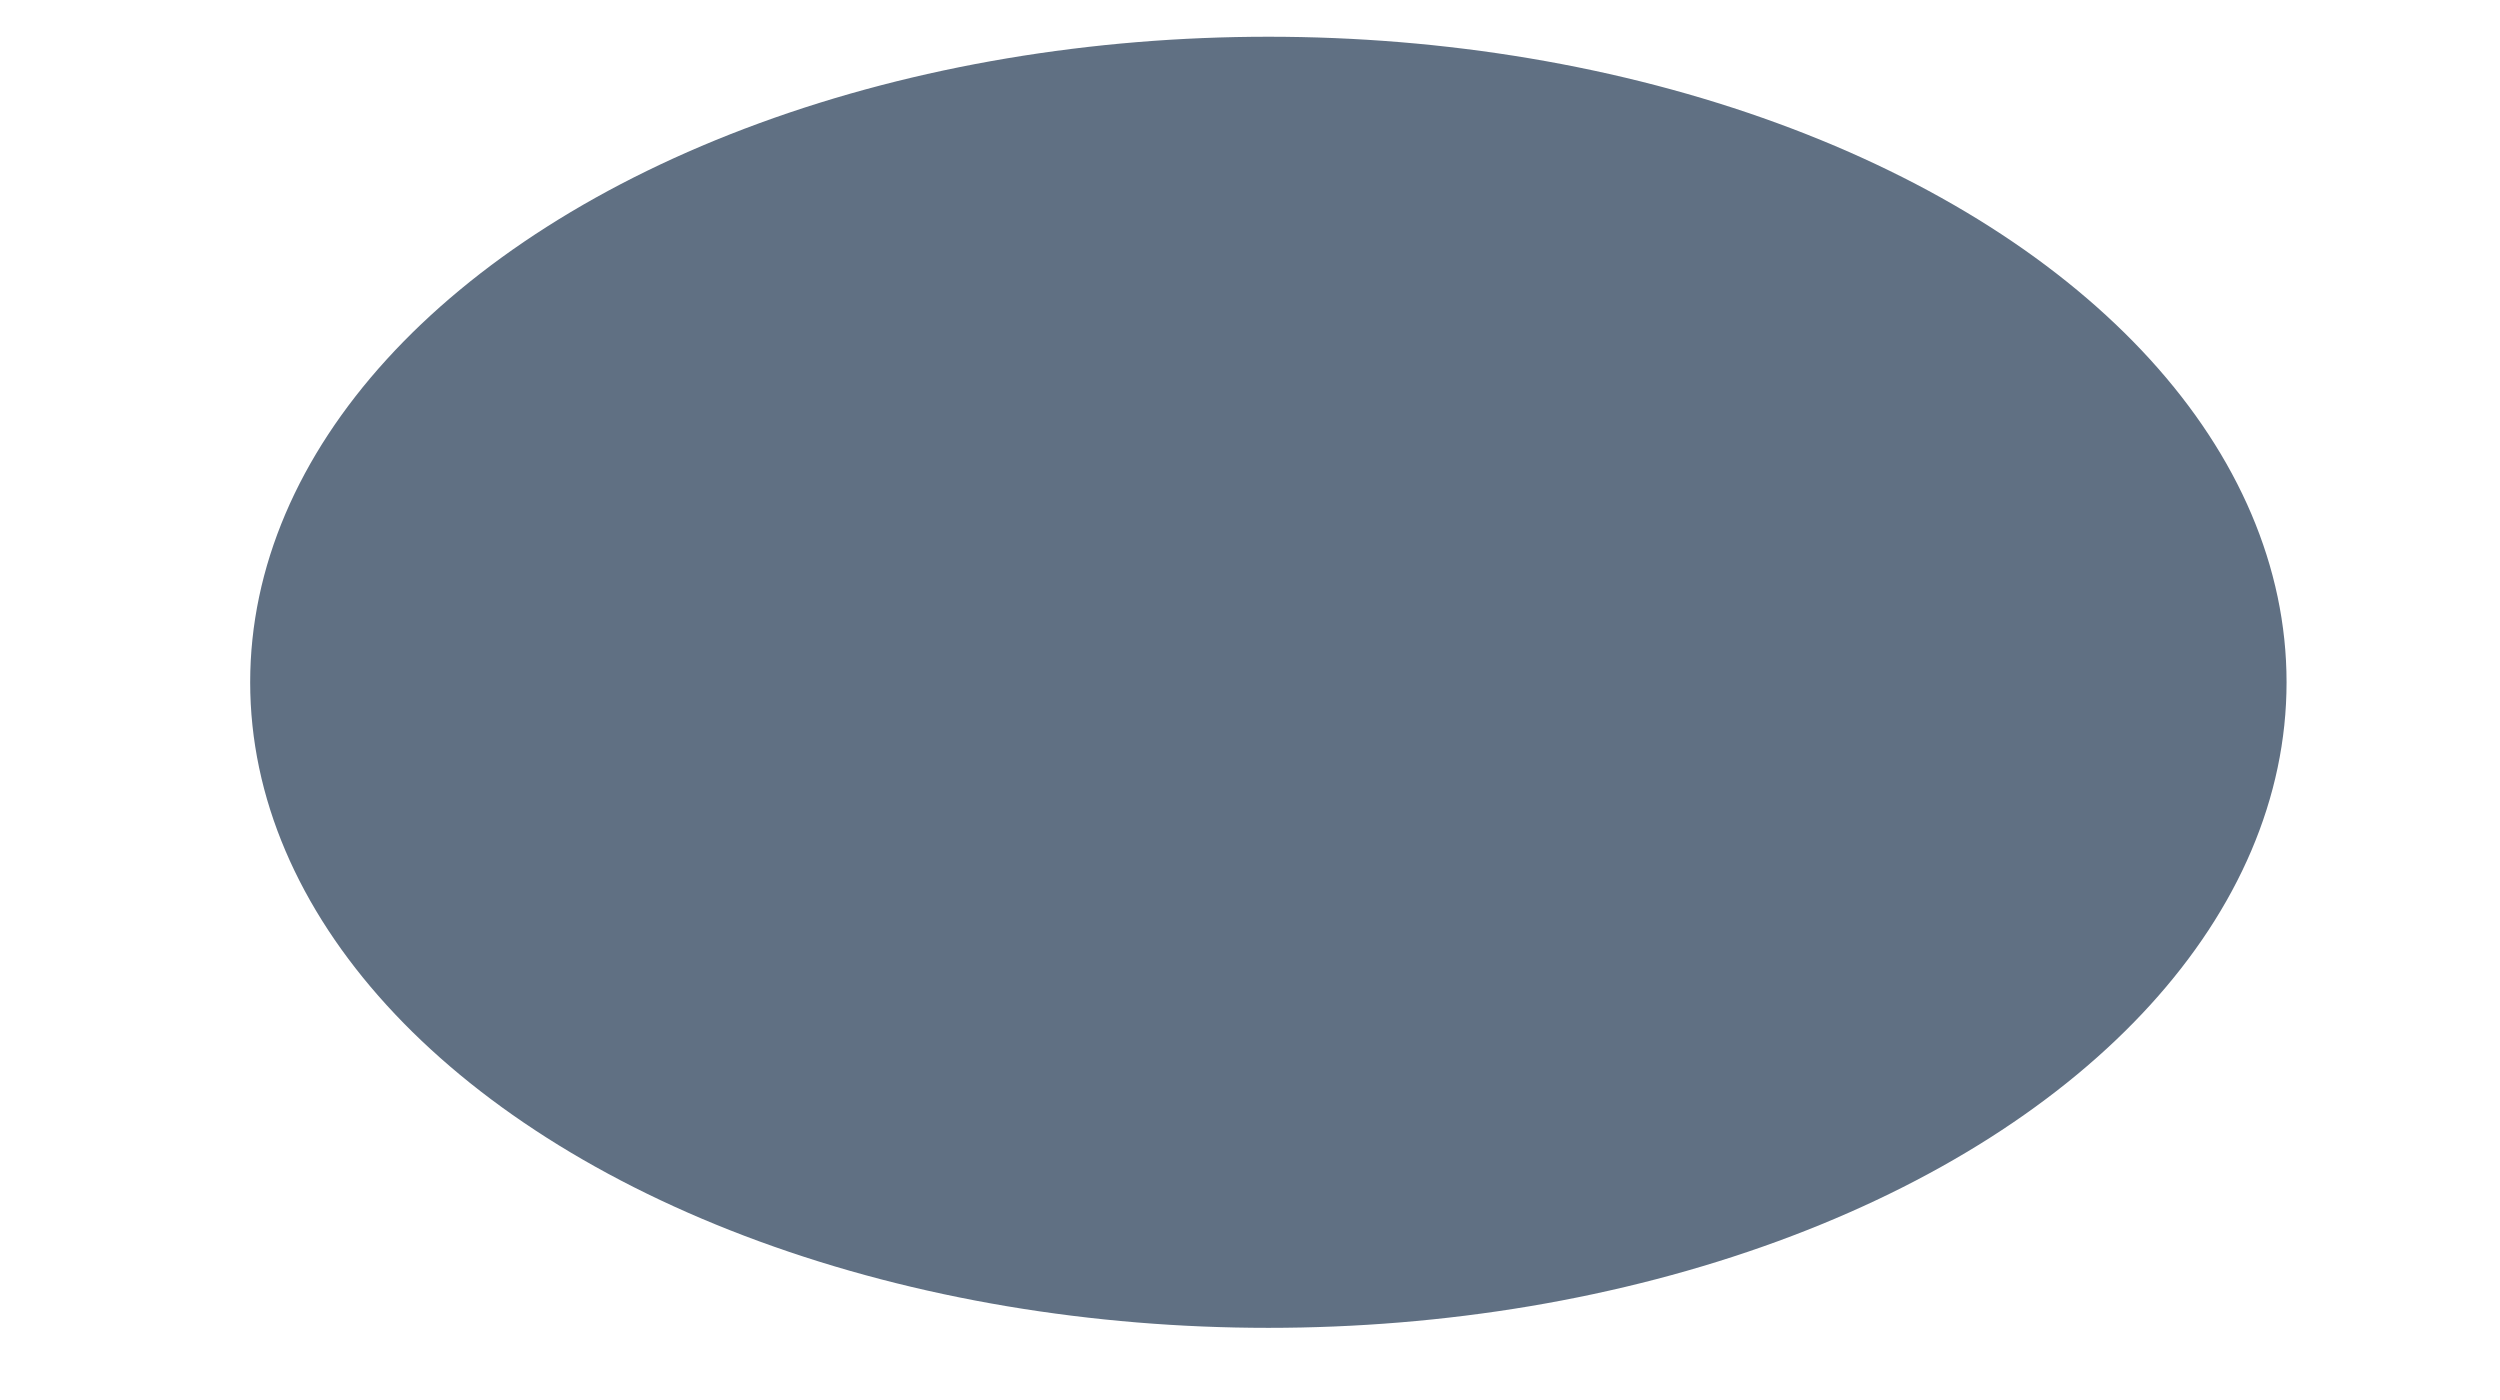 <?xml version="1.0" encoding="UTF-8"?> <svg xmlns="http://www.w3.org/2000/svg" width="1429" height="800" viewBox="0 0 1429 800" fill="none"> <g filter="url(#filter0_f_946_2)"> <ellipse cx="725" cy="390" rx="582" ry="369" fill="#132A46" fill-opacity="0.67"></ellipse> </g> <defs> <filter id="filter0_f_946_2" x="0.3" y="-121.7" width="1449.4" height="1023.4" filterUnits="userSpaceOnUse" color-interpolation-filters="sRGB"> <feFlood flood-opacity="0" result="BackgroundImageFix"></feFlood> <feBlend mode="normal" in="SourceGraphic" in2="BackgroundImageFix" result="shape"></feBlend> <feGaussianBlur stdDeviation="71.35" result="effect1_foregroundBlur_946_2"></feGaussianBlur> </filter> </defs> </svg> 